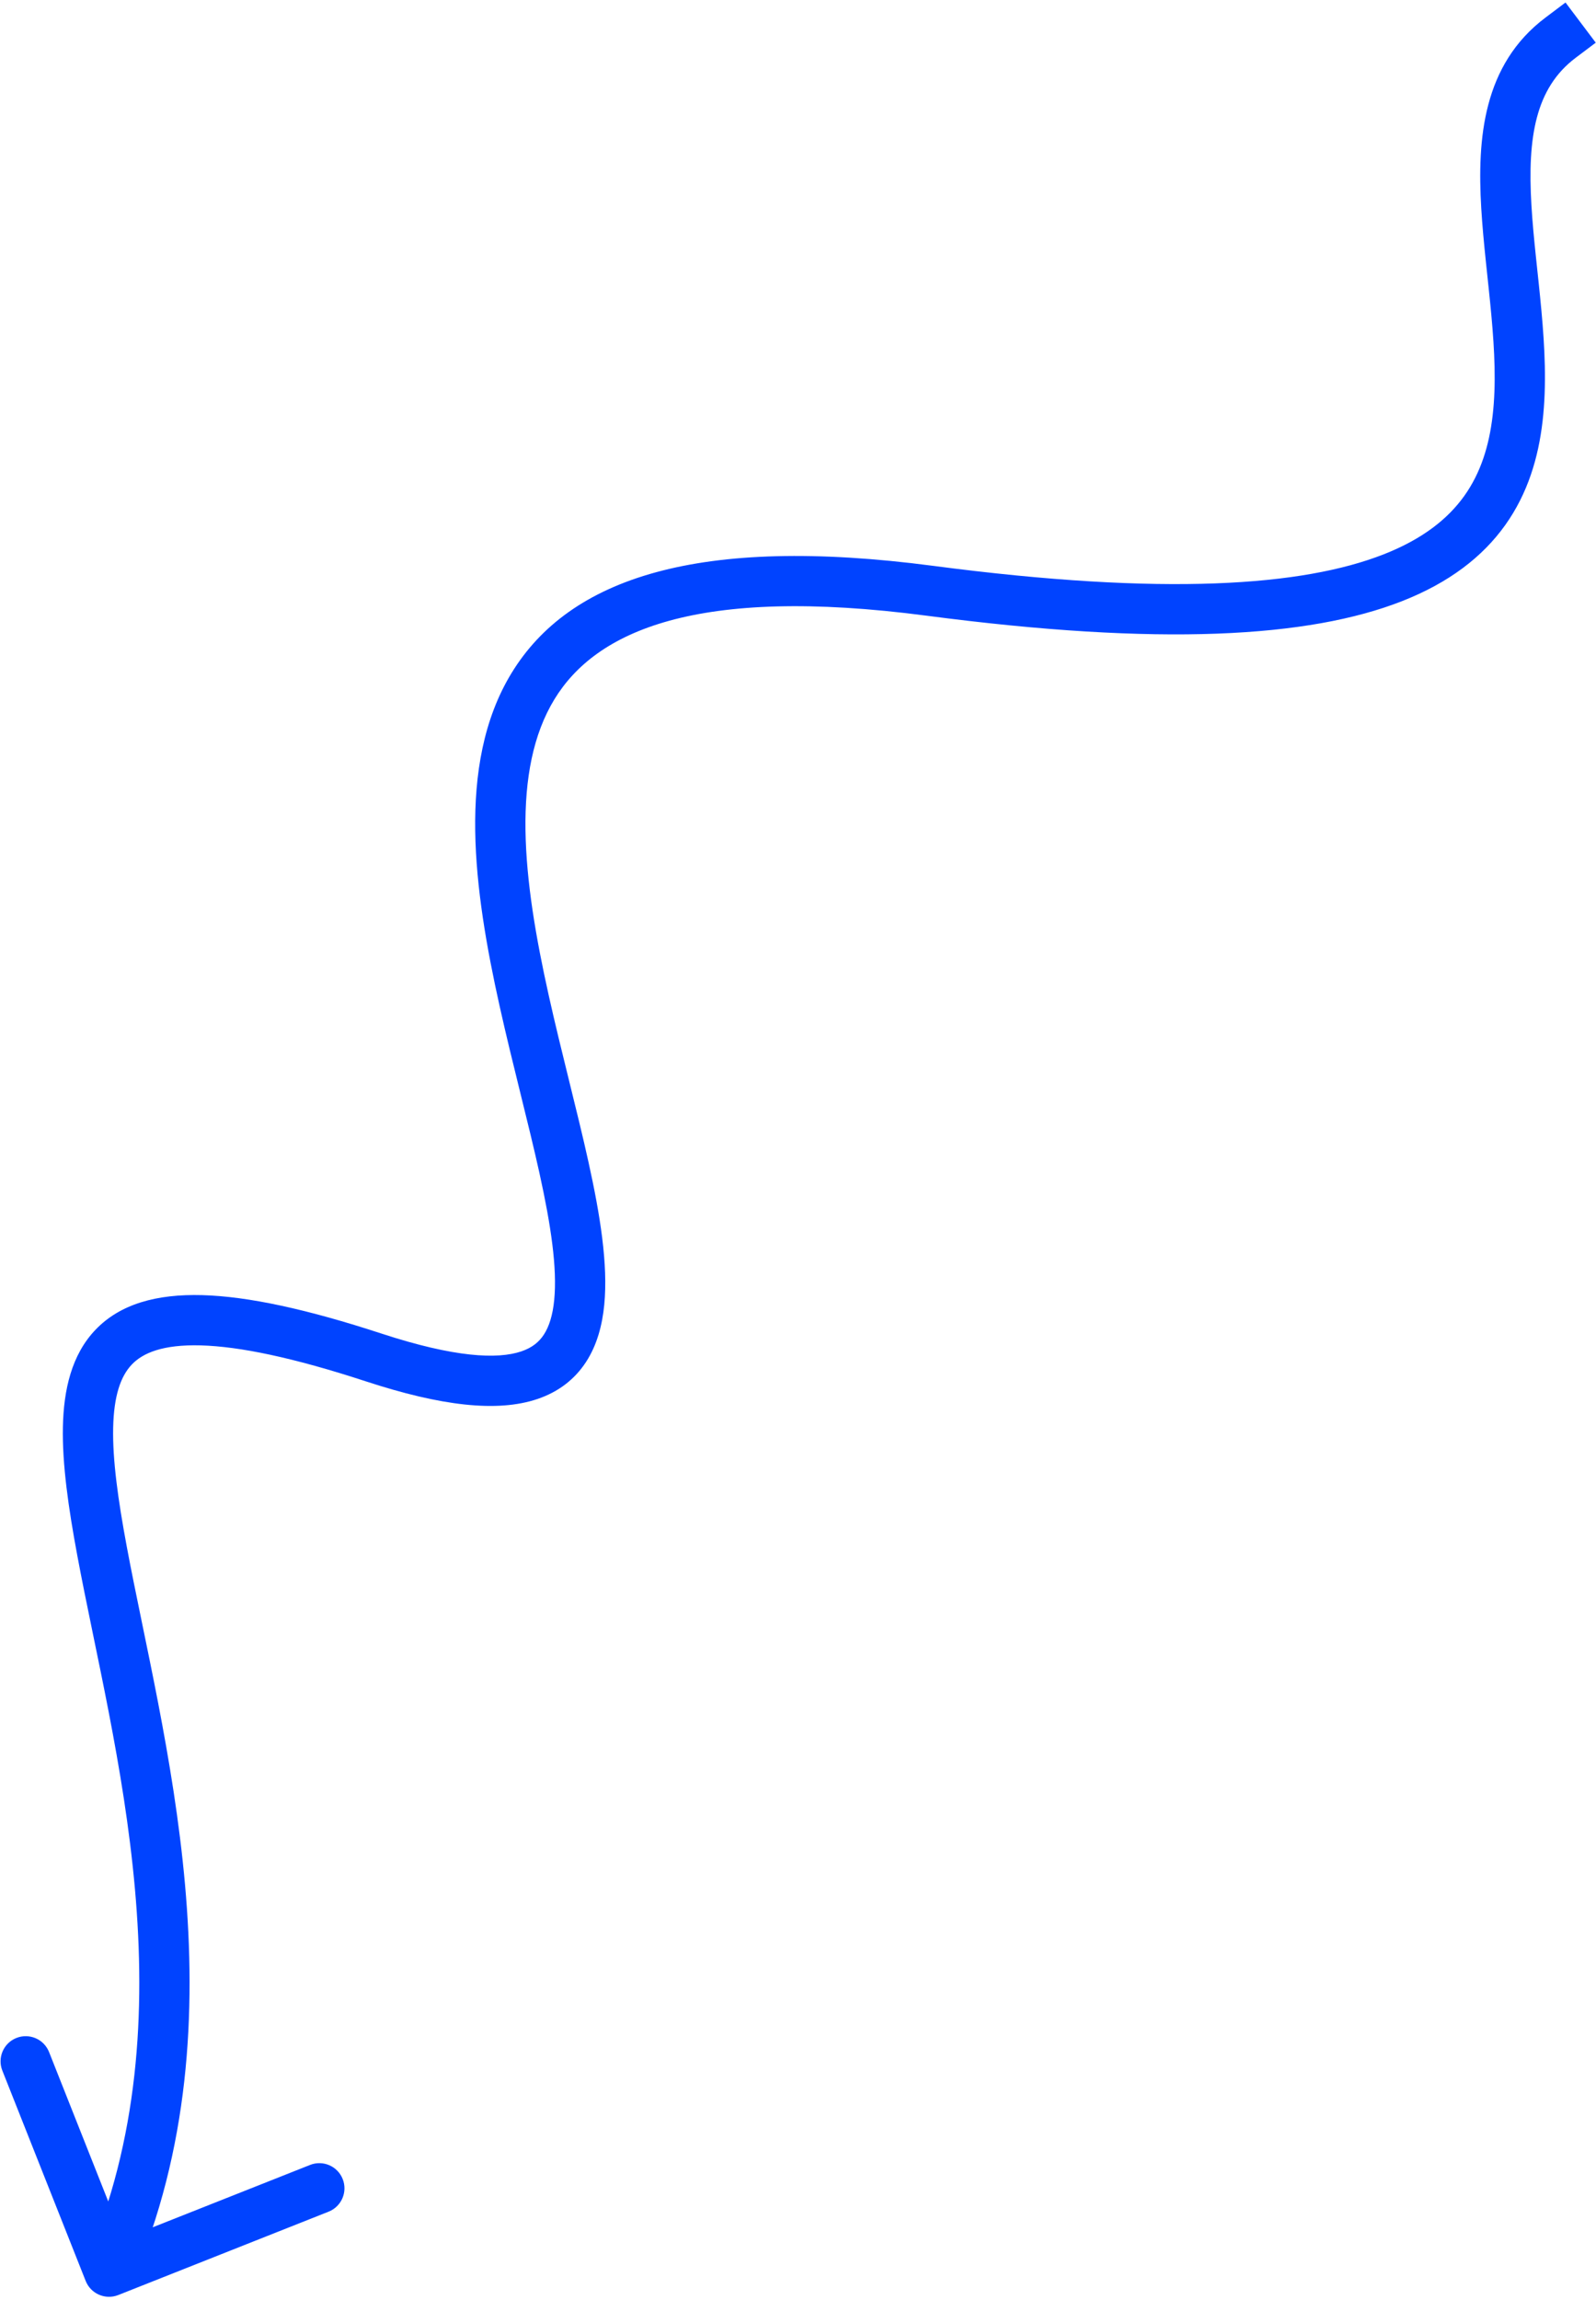 <?xml version="1.0" encoding="UTF-8"?> <svg xmlns="http://www.w3.org/2000/svg" width="254" height="366" viewBox="0 0 254 366" fill="none"> <path d="M250.764 9.195L253.959 6.789L249.147 0.398L245.951 2.805L250.764 9.195ZM13.634 362.927C14.448 364.981 16.773 365.986 18.827 365.172L52.294 351.909C54.348 351.095 55.353 348.77 54.539 346.717C53.725 344.663 51.401 343.658 49.347 344.472L19.598 356.261L7.809 326.512C6.995 324.458 4.67 323.453 2.616 324.267C0.562 325.081 -0.443 327.405 0.371 329.459L13.634 362.927ZM245.951 2.805C236 10.299 235.085 22.074 235.737 33.121C236.063 38.645 236.848 44.704 237.348 50.175C237.865 55.823 238.12 61.173 237.553 66.09C236.99 70.972 235.634 75.263 233.045 78.895C230.474 82.503 226.486 85.743 220.187 88.212C207.37 93.236 185.456 94.888 148.508 90.034L147.466 97.966C184.684 102.856 208.309 101.46 223.106 95.661C230.613 92.718 235.95 88.603 239.56 83.539C243.152 78.5 244.833 72.802 245.5 67.006C246.164 61.245 245.844 55.228 245.315 49.447C244.771 43.487 244.042 38.054 243.723 32.65C243.085 21.843 244.355 14.021 250.764 9.195L245.951 2.805ZM148.508 90.034C111.132 85.124 90.635 91.979 81.41 107.095C76.921 114.452 75.499 123.221 75.63 132.23C75.762 141.248 77.457 150.852 79.522 160.129C80.557 164.78 81.697 169.401 82.796 173.853C83.9 178.322 84.959 182.611 85.856 186.677C87.673 194.923 88.698 201.758 88.204 206.823C87.963 209.304 87.377 211.09 86.561 212.346C85.794 213.526 84.695 214.441 82.965 215.026C79.186 216.304 72.381 216.013 60.739 212.199L58.248 219.801C70.146 223.699 79.126 224.77 85.528 222.604C88.888 221.468 91.478 219.459 93.268 216.706C95.009 214.029 95.848 210.874 96.167 207.599C96.795 201.149 95.487 193.207 93.668 184.955C92.746 180.772 91.661 176.382 90.563 171.935C89.461 167.47 88.343 162.938 87.331 158.391C85.301 149.272 83.749 140.303 83.629 132.113C83.51 123.914 84.835 116.841 88.238 111.263C94.799 100.511 110.677 93.133 147.466 97.966L148.508 90.034ZM60.739 212.199C48.831 208.298 39.465 206.277 32.195 206.075C24.916 205.872 19.13 207.487 15.221 211.56C11.381 215.56 10.132 221.139 10.01 227.038C9.887 232.982 10.898 239.978 12.306 247.534C15.17 262.902 19.735 281.002 21.478 300.591C23.209 320.056 22.073 340.458 13.681 359.866L21.024 363.041C30.134 341.972 31.245 320.098 29.446 299.882C27.659 279.789 22.916 260.801 20.171 246.069C18.774 238.575 17.904 232.268 18.009 227.204C18.114 222.096 19.203 218.964 20.993 217.099C22.714 215.306 25.851 213.901 31.972 214.071C38.103 214.243 46.615 215.99 58.248 219.801L60.739 212.199Z" fill="#0043FF"></path> </svg> 